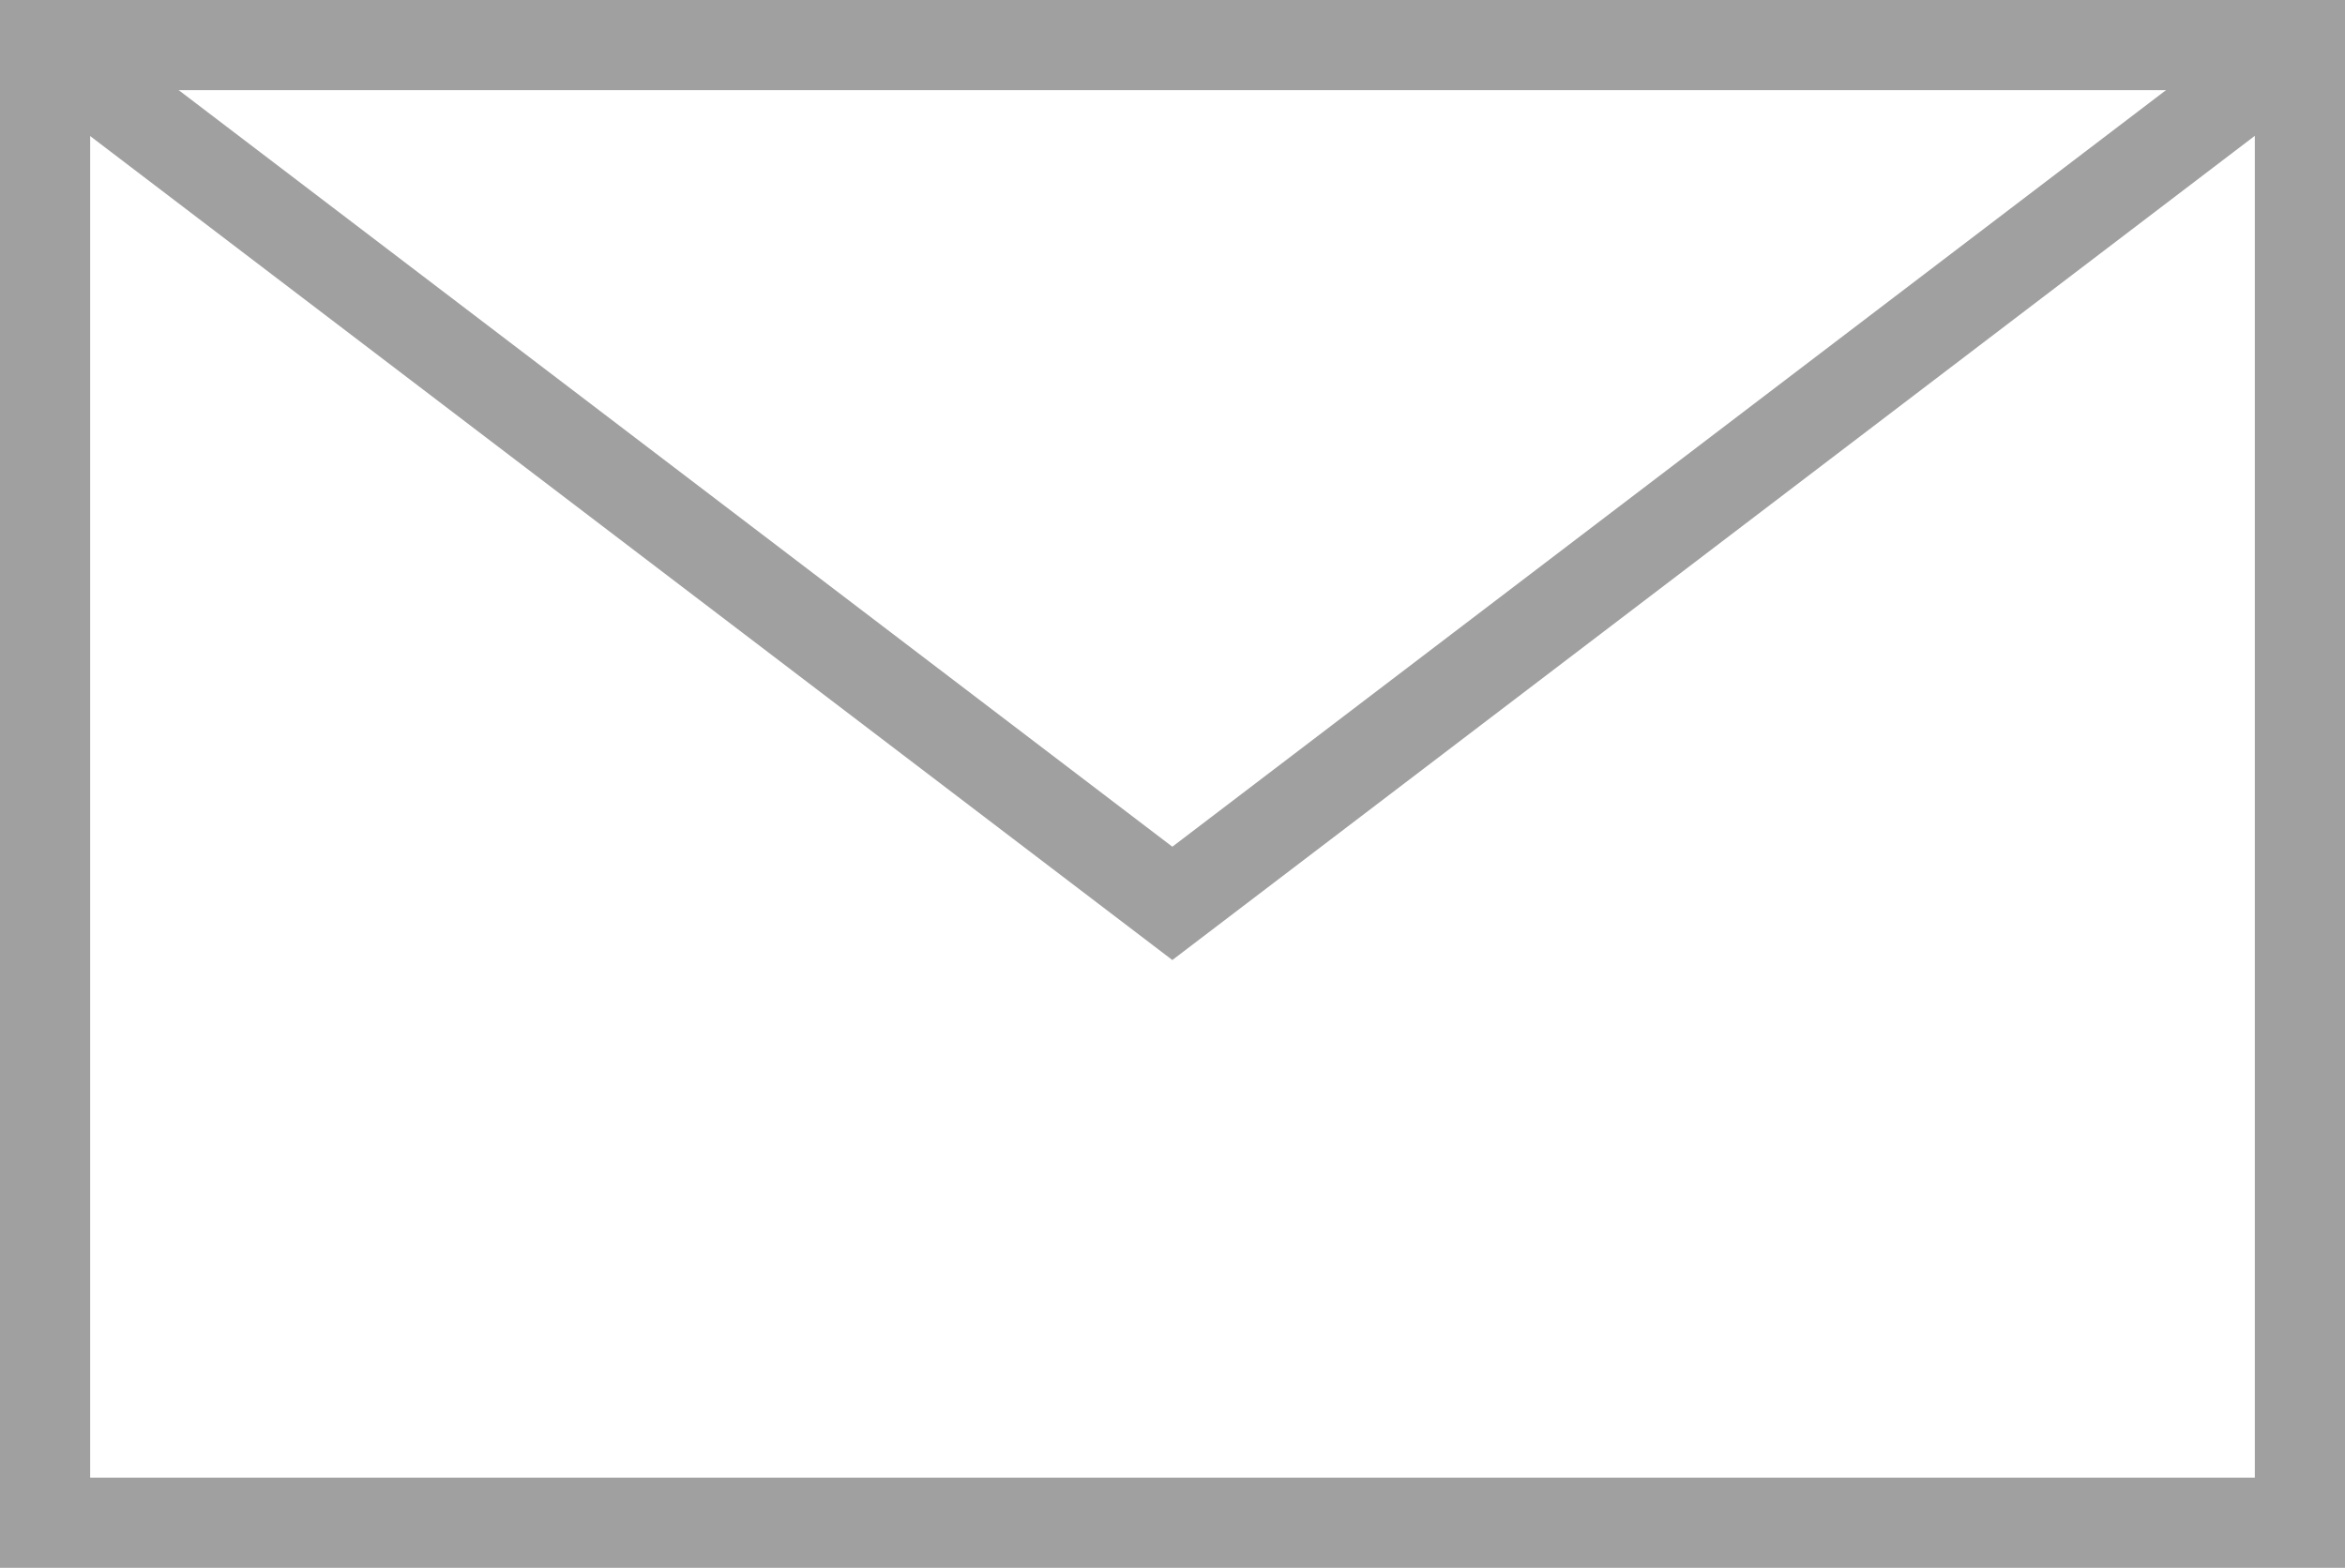<svg xmlns="http://www.w3.org/2000/svg" width="52.007" height="34.778" viewBox="0 0 52.007 34.778">
  <g id="Gruppe_599" data-name="Gruppe 599" transform="translate(-965.164 -338.716)">
    <rect id="Rechteck_410" data-name="Rechteck 410" width="50.007" height="32.778" transform="translate(966.164 339.716)" fill="none" stroke="#a0a0a0" stroke-miterlimit="10" stroke-width="2"/>
    <path id="Pfad_271" data-name="Pfad 271" d="M966.164,339.716l25,19.039,25-19.039" transform="translate(0 0)" fill="none" stroke="#a0a0a0" stroke-miterlimit="10" stroke-width="2"/>
  </g>
</svg>

